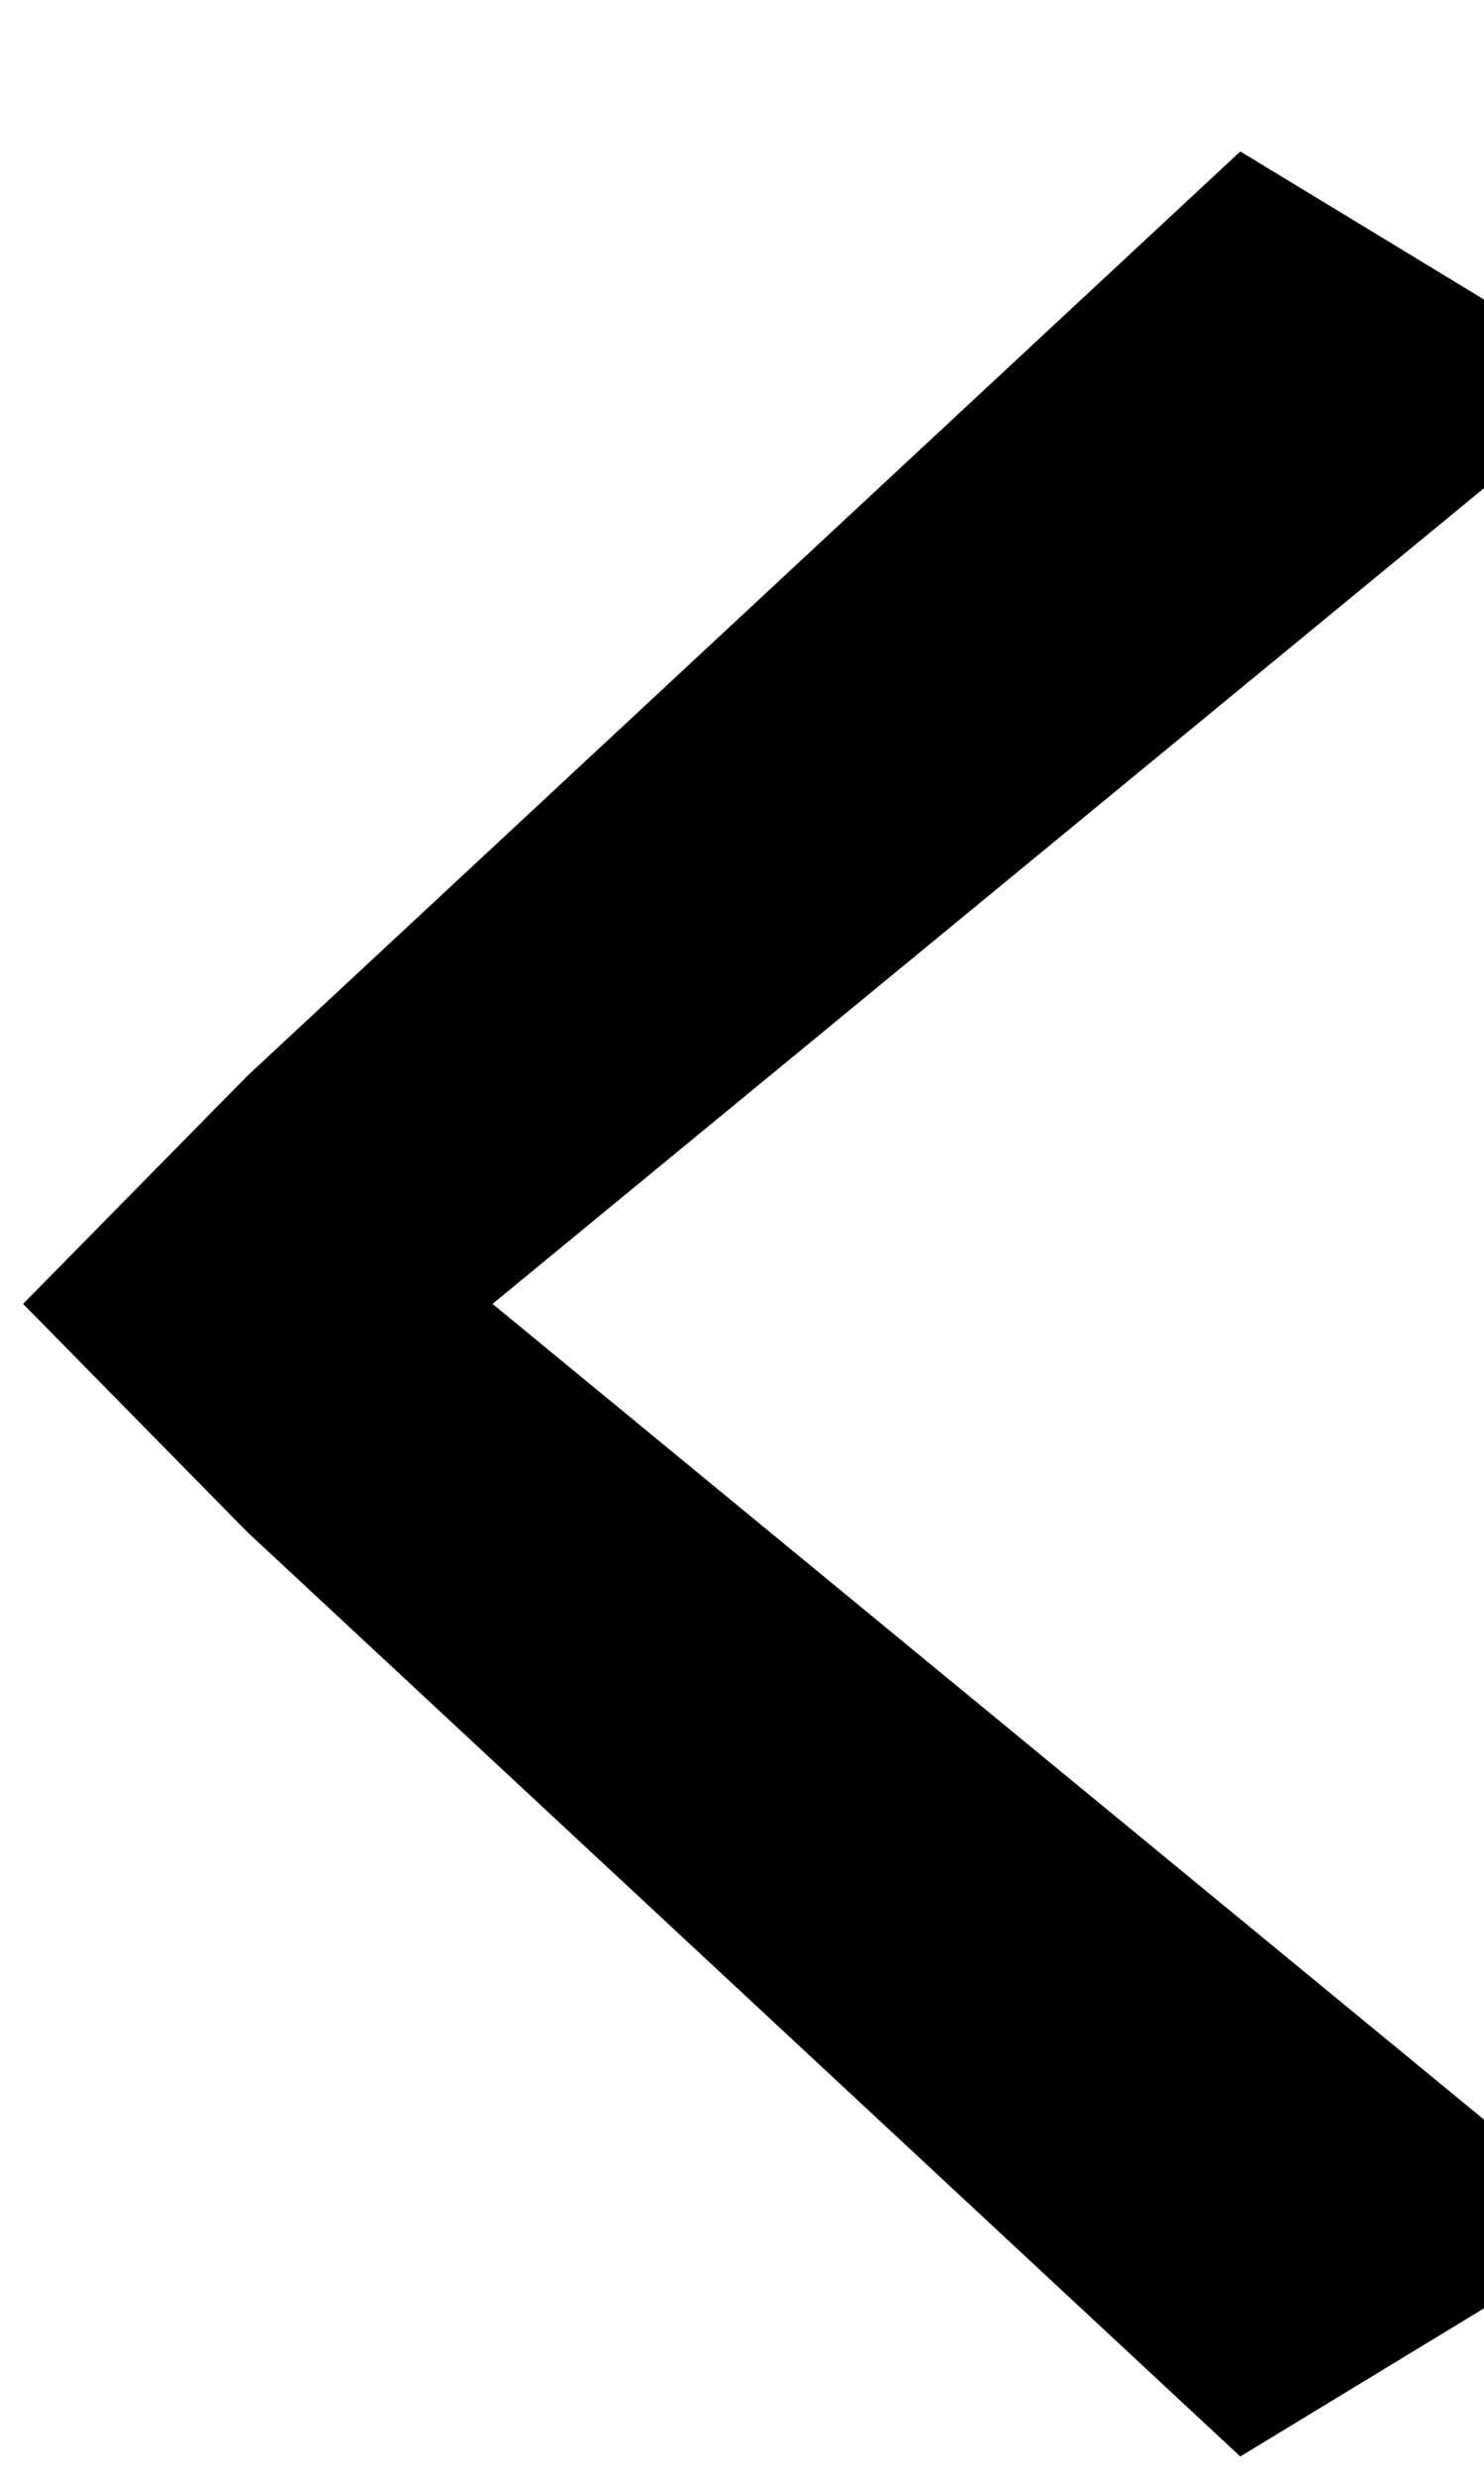 <svg 
 xmlns="http://www.w3.org/2000/svg"
 xmlns:xlink="http://www.w3.org/1999/xlink"
 width="9px" height="15px">
<path fill-rule="evenodd" 
 d="M9.8,13.505 L2.987,7.903 L9.8,2.301 L7.522,0.918 L1.501,6.520 L0.14,7.903 L1.501,9.287 L7.522,14.889 L9.8,13.505 Z"/>
</svg>